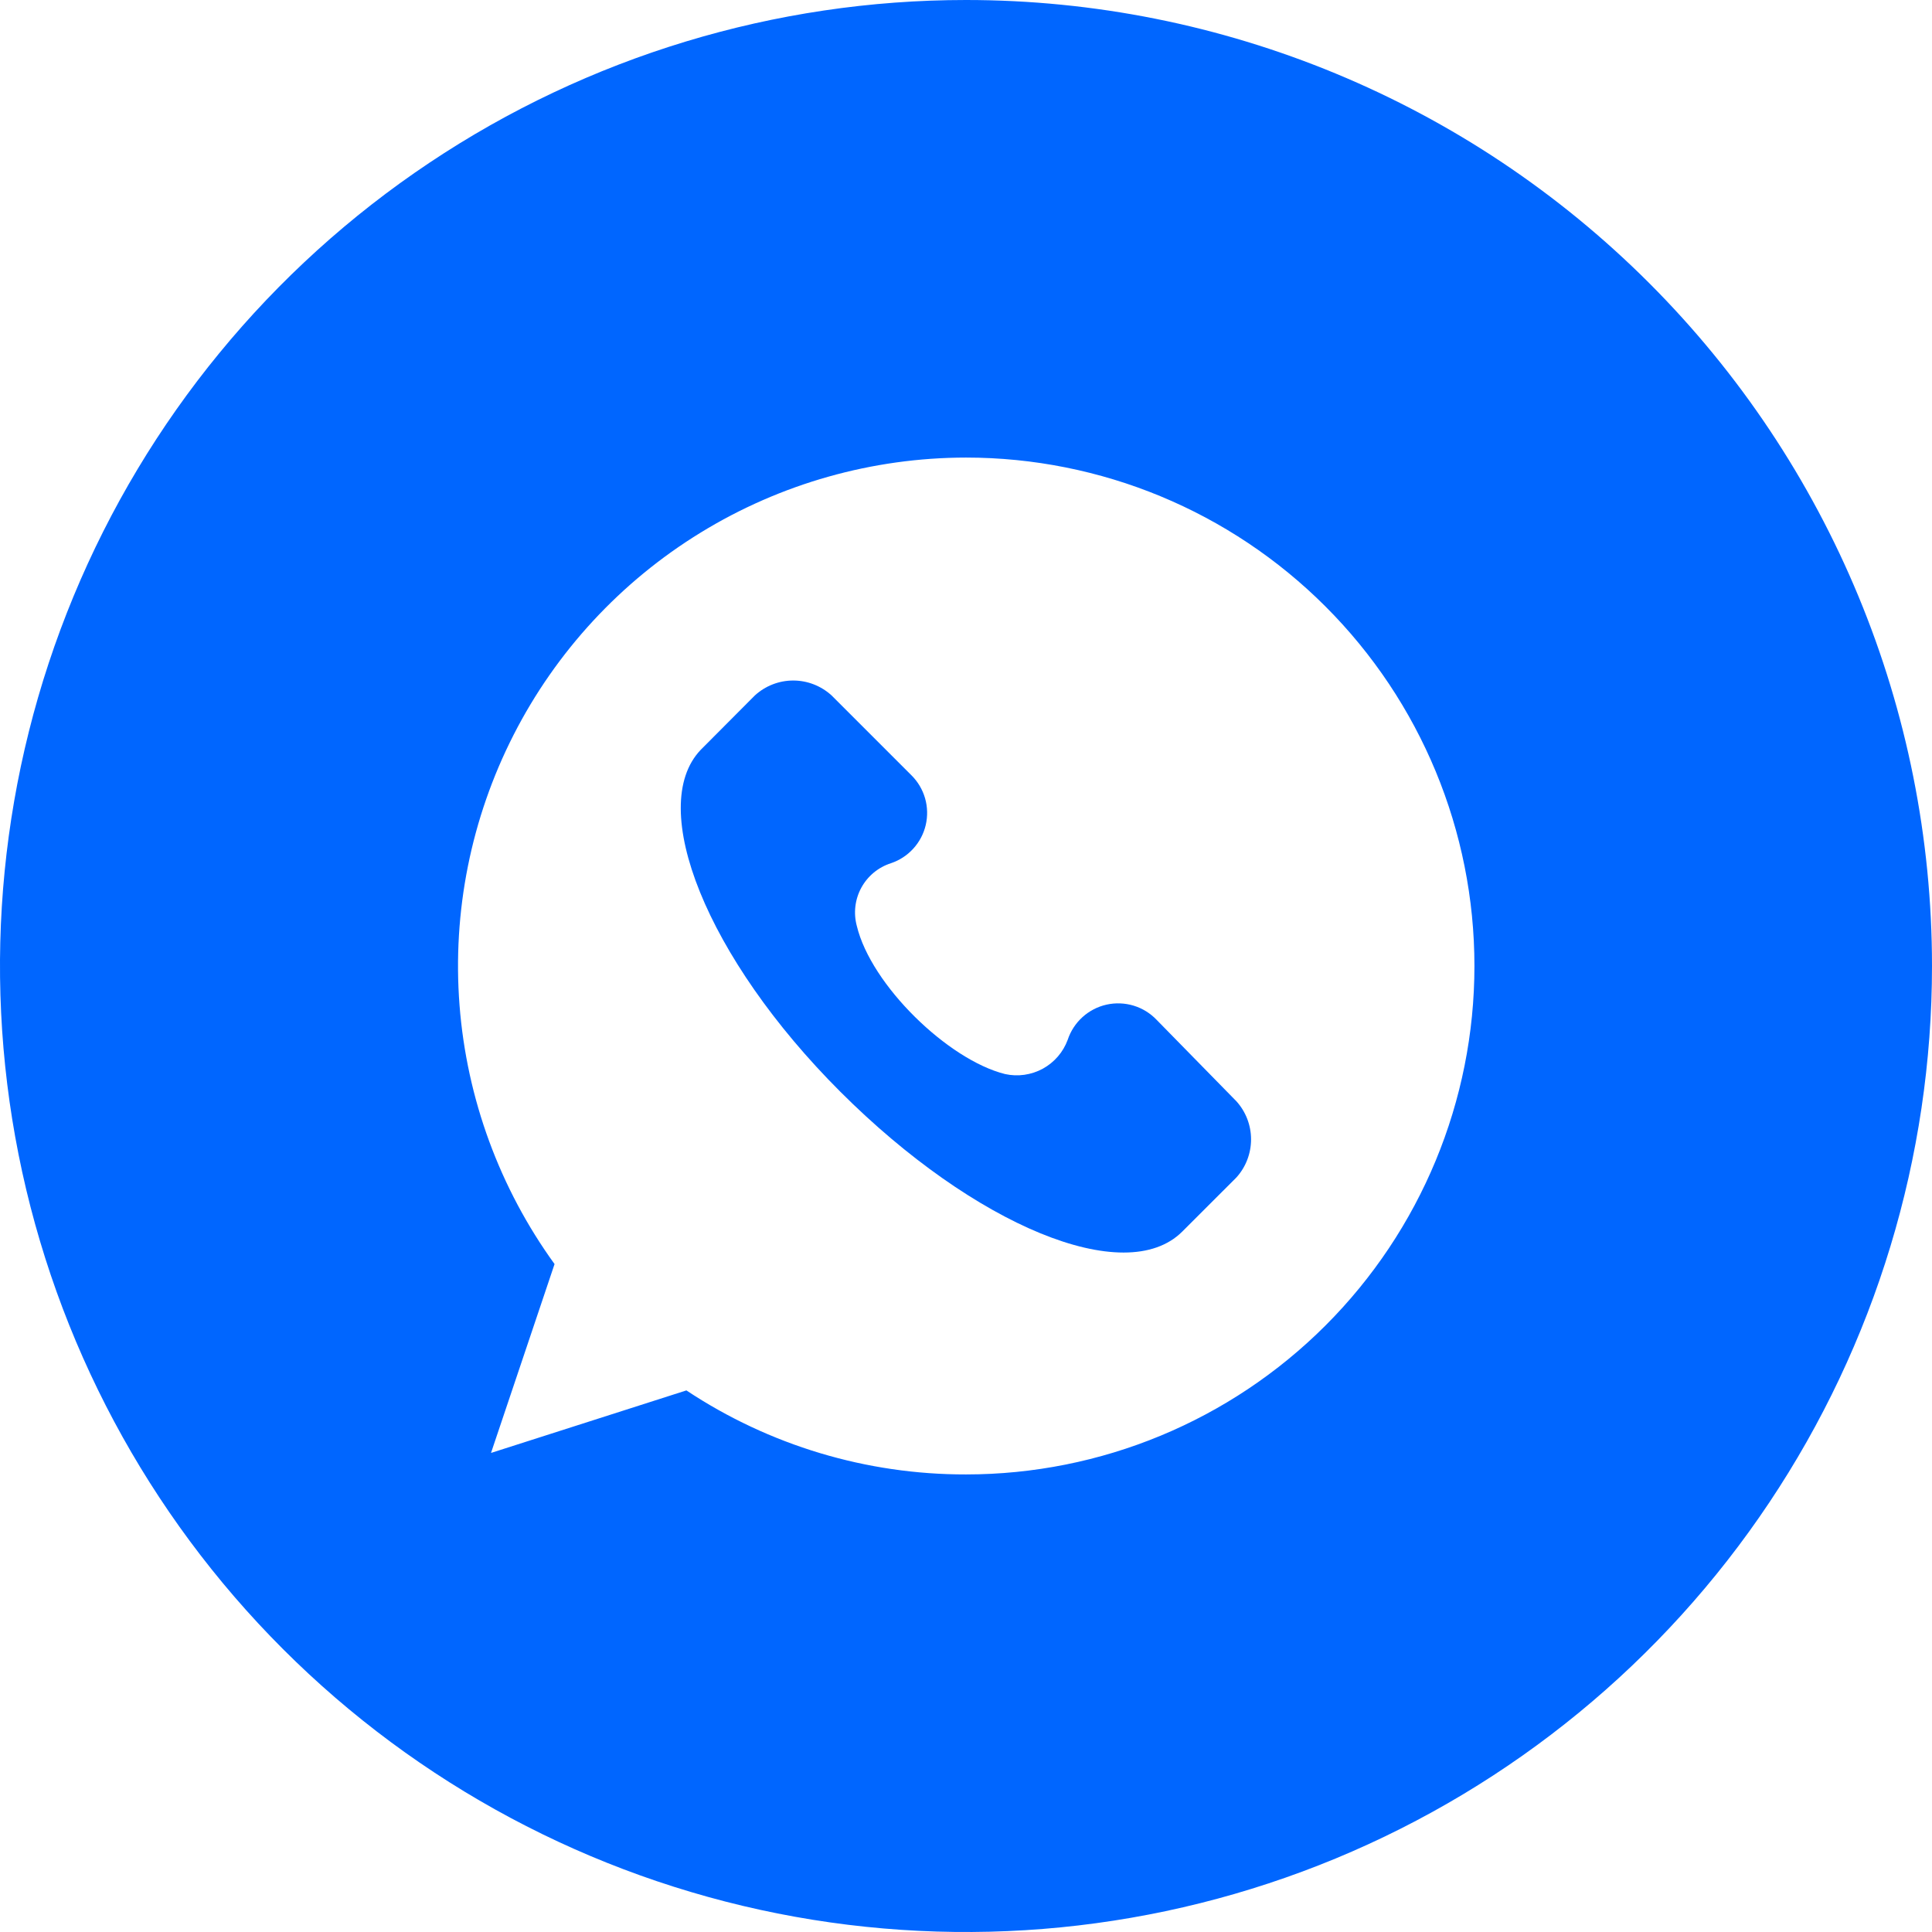 <svg width="55" height="55" viewBox="0 0 55 55" fill="none" xmlns="http://www.w3.org/2000/svg">
<g clip-path="url(#clip0_602_1493)">
<path d="M32.928 29.034C32.748 28.845 32.522 28.705 32.272 28.629C32.021 28.553 31.756 28.543 31.5 28.6C31.245 28.657 31.009 28.78 30.816 28.955C30.622 29.131 30.477 29.354 30.395 29.602C30.266 29.953 30.014 30.244 29.686 30.424C29.358 30.602 28.976 30.657 28.611 30.576C26.987 30.17 24.797 28.043 24.392 26.36C24.293 25.994 24.339 25.604 24.52 25.271C24.702 24.938 25.004 24.688 25.366 24.573C25.609 24.491 25.828 24.348 26.001 24.157C26.174 23.967 26.296 23.735 26.354 23.485C26.412 23.234 26.406 22.973 26.335 22.726C26.264 22.479 26.131 22.254 25.948 22.072L23.676 19.8C23.377 19.526 22.987 19.373 22.581 19.373C22.176 19.373 21.785 19.526 21.487 19.8L19.945 21.349C18.404 22.97 20.108 27.268 23.925 31.082C27.743 34.896 32.034 36.676 33.655 35.062L35.197 33.521C35.466 33.224 35.615 32.837 35.615 32.435C35.615 32.034 35.466 31.647 35.197 31.35L32.928 29.034Z" fill="#0066FF"/>
<path d="M27.5 0C22.061 0 16.744 1.613 12.222 4.635C7.699 7.656 4.175 11.951 2.093 16.976C0.012 22.001 -0.533 27.53 0.528 32.865C1.59 38.2 4.209 43.099 8.055 46.945C11.9 50.791 16.801 53.41 22.135 54.472C27.47 55.533 32.999 54.988 38.024 52.907C43.049 50.825 47.344 47.3 50.365 42.778C53.387 38.256 55 32.939 55 27.5C55 20.206 52.103 13.212 46.945 8.055C41.788 2.897 34.794 0 27.5 0ZM27.5 41.974C24.669 41.979 21.899 41.147 19.54 39.582L13.978 41.362L15.787 35.985C14.224 33.825 13.288 31.276 13.082 28.618C12.876 25.96 13.409 23.297 14.62 20.922C15.831 18.548 17.675 16.554 19.948 15.161C22.221 13.767 24.834 13.029 27.5 13.026C31.339 13.026 35.02 14.551 37.734 17.266C40.449 19.98 41.974 23.661 41.974 27.5C41.974 31.339 40.449 35.02 37.734 37.734C35.02 40.449 31.339 41.974 27.5 41.974Z" fill="#0066FF"/>
</g>
<defs>
<clipPath id="clip0_602_1493">
<rect width="55" height="55" fill="white"/>
</clipPath>
</defs>
</svg>

